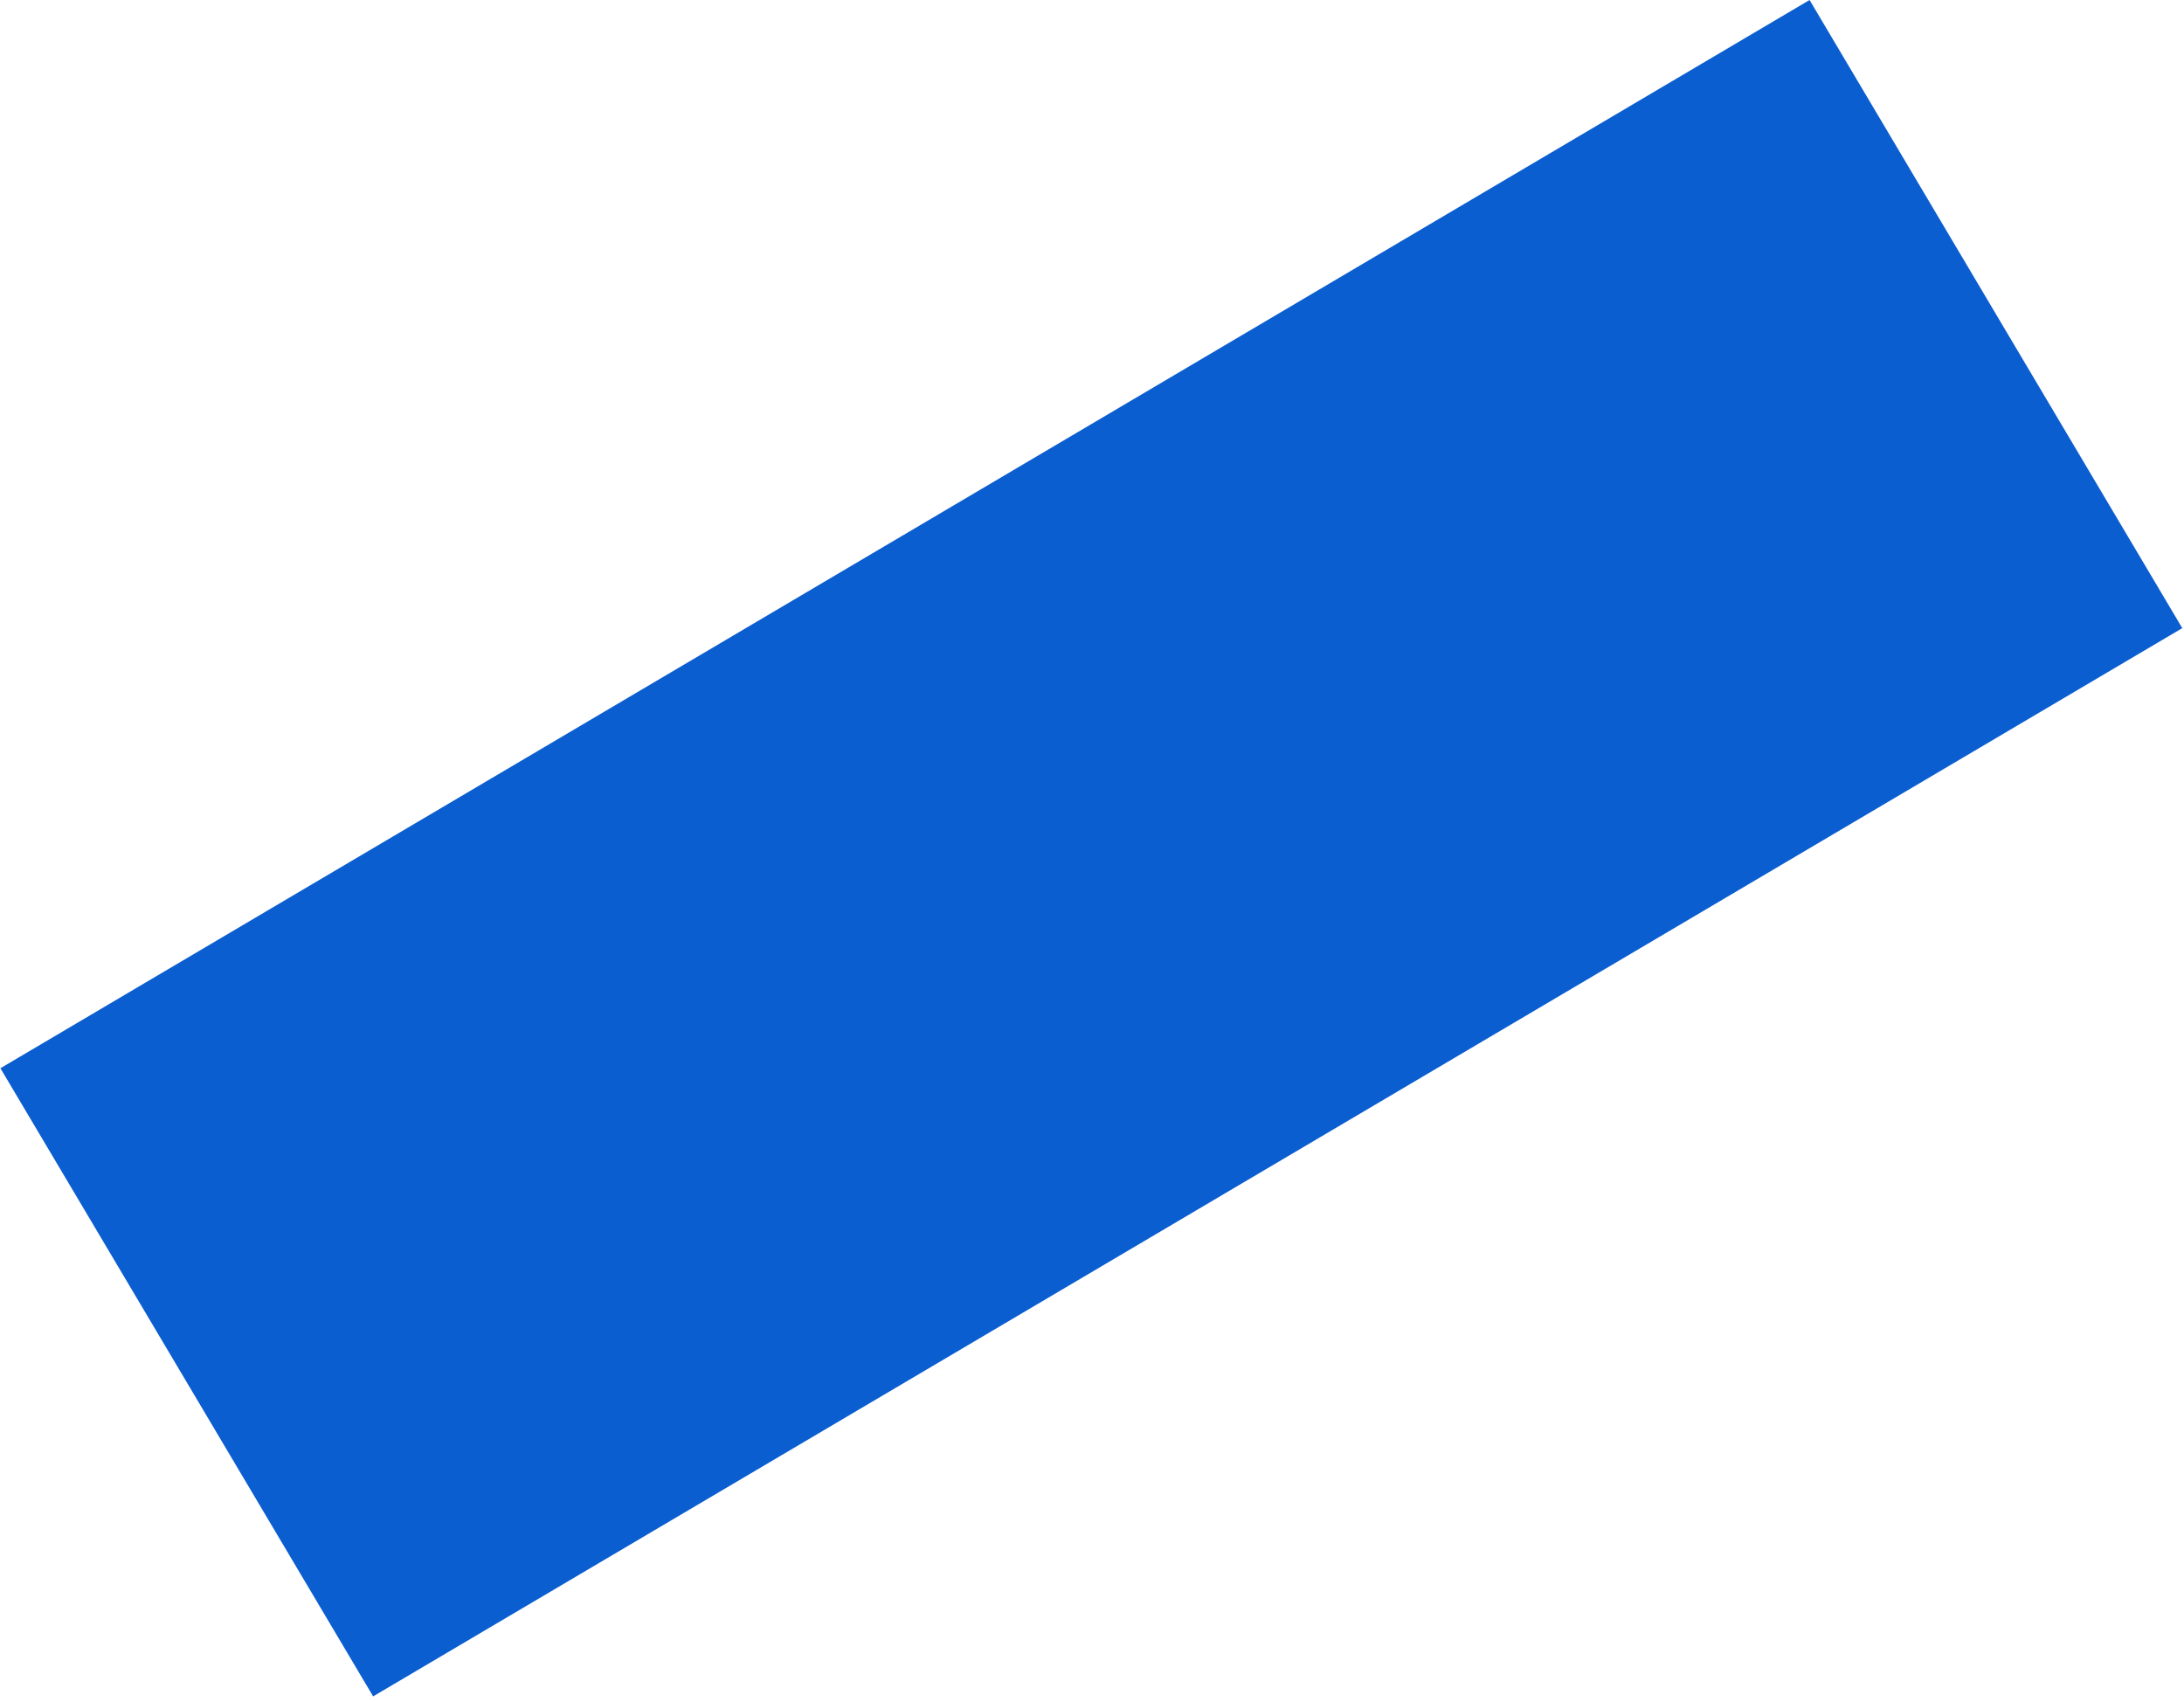 <?xml version="1.0" encoding="UTF-8"?> <svg xmlns="http://www.w3.org/2000/svg" width="163" height="127" viewBox="0 0 163 127" fill="none"> <path d="M135.055 0L162.872 46.874L27.848 126.59L0.031 79.716L135.055 0Z" fill="#0B5ED0"></path> </svg> 